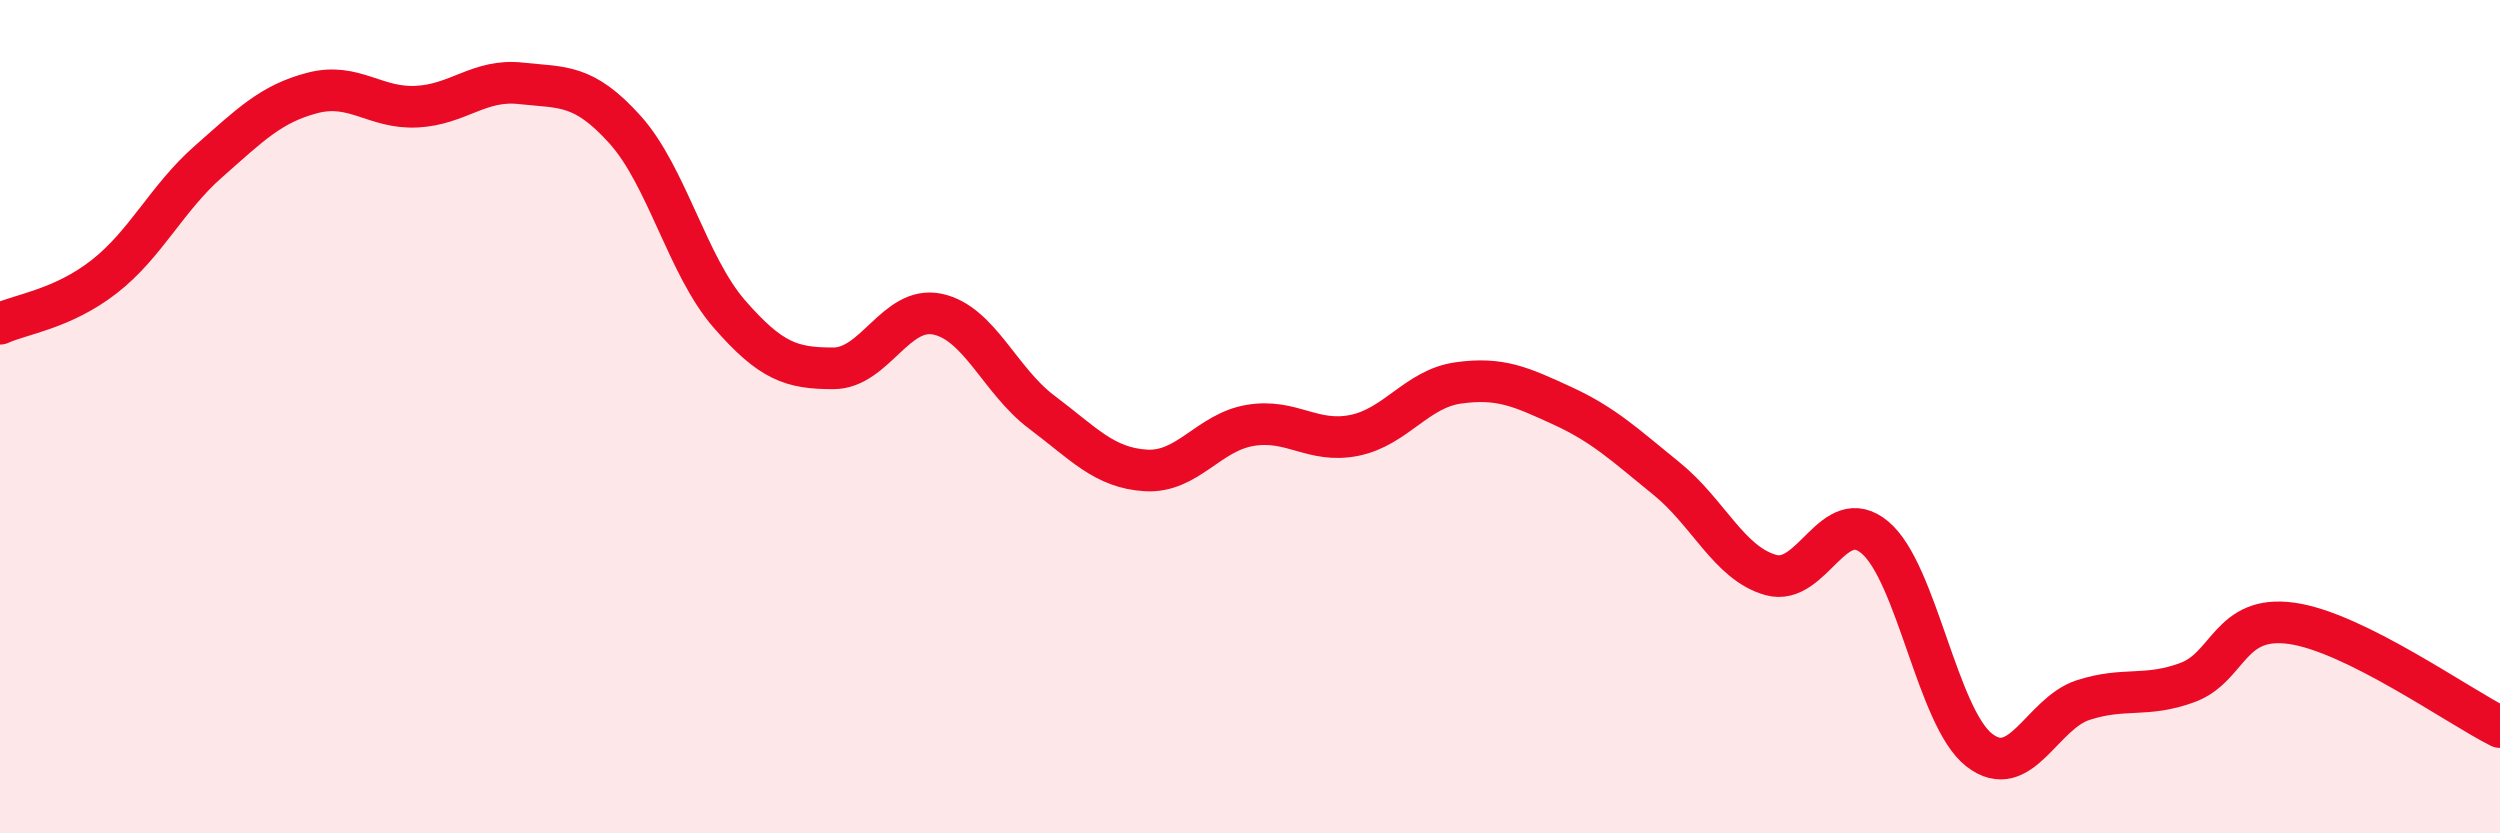 
    <svg width="60" height="20" viewBox="0 0 60 20" xmlns="http://www.w3.org/2000/svg">
      <path
        d="M 0,7.77 C 0.5,7.54 1.5,7.42 2.5,6.64 C 3.5,5.86 4,4.76 5,3.88 C 6,3 6.5,2.49 7.5,2.23 C 8.5,1.97 9,2.61 10,2.56 C 11,2.51 11.5,1.89 12.5,2 C 13.5,2.11 14,2 15,3.11 C 16,4.22 16.5,6.38 17.5,7.53 C 18.5,8.68 19,8.84 20,8.84 C 21,8.84 21.5,7.33 22.5,7.54 C 23.5,7.75 24,9.14 25,9.89 C 26,10.64 26.5,11.23 27.5,11.29 C 28.5,11.35 29,10.38 30,10.21 C 31,10.04 31.5,10.65 32.5,10.45 C 33.5,10.25 34,9.33 35,9.19 C 36,9.05 36.5,9.28 37.5,9.74 C 38.5,10.2 39,10.68 40,11.49 C 41,12.3 41.5,13.52 42.5,13.8 C 43.5,14.08 44,12.06 45,12.9 C 46,13.74 46.5,17.22 47.5,18 C 48.5,18.78 49,17.12 50,16.8 C 51,16.48 51.5,16.75 52.5,16.38 C 53.5,16.01 53.5,14.75 55,14.96 C 56.5,15.17 59,16.95 60,17.45L60 20L0 20Z"
        fill="#EB0A25"
        opacity="0.1"
        stroke-linecap="round"
        stroke-linejoin="round"
      />
      <path
        d="M 0,7.77 C 0.5,7.54 1.5,7.42 2.5,6.64 C 3.5,5.86 4,4.76 5,3.88 C 6,3 6.5,2.49 7.5,2.23 C 8.5,1.97 9,2.61 10,2.56 C 11,2.51 11.5,1.89 12.5,2 C 13.5,2.11 14,2 15,3.11 C 16,4.22 16.5,6.38 17.5,7.53 C 18.5,8.68 19,8.84 20,8.84 C 21,8.84 21.5,7.33 22.5,7.54 C 23.5,7.75 24,9.14 25,9.89 C 26,10.64 26.5,11.23 27.5,11.29 C 28.5,11.35 29,10.38 30,10.21 C 31,10.04 31.5,10.65 32.5,10.45 C 33.5,10.25 34,9.33 35,9.19 C 36,9.05 36.5,9.28 37.5,9.74 C 38.5,10.2 39,10.68 40,11.49 C 41,12.3 41.5,13.52 42.5,13.8 C 43.5,14.08 44,12.06 45,12.9 C 46,13.74 46.5,17.22 47.5,18 C 48.5,18.78 49,17.12 50,16.8 C 51,16.48 51.5,16.75 52.5,16.38 C 53.5,16.01 53.5,14.75 55,14.96 C 56.5,15.17 59,16.95 60,17.45"
        stroke="#EB0A25"
        stroke-width="1"
        fill="none"
        stroke-linecap="round"
        stroke-linejoin="round"
      />
    </svg>
  